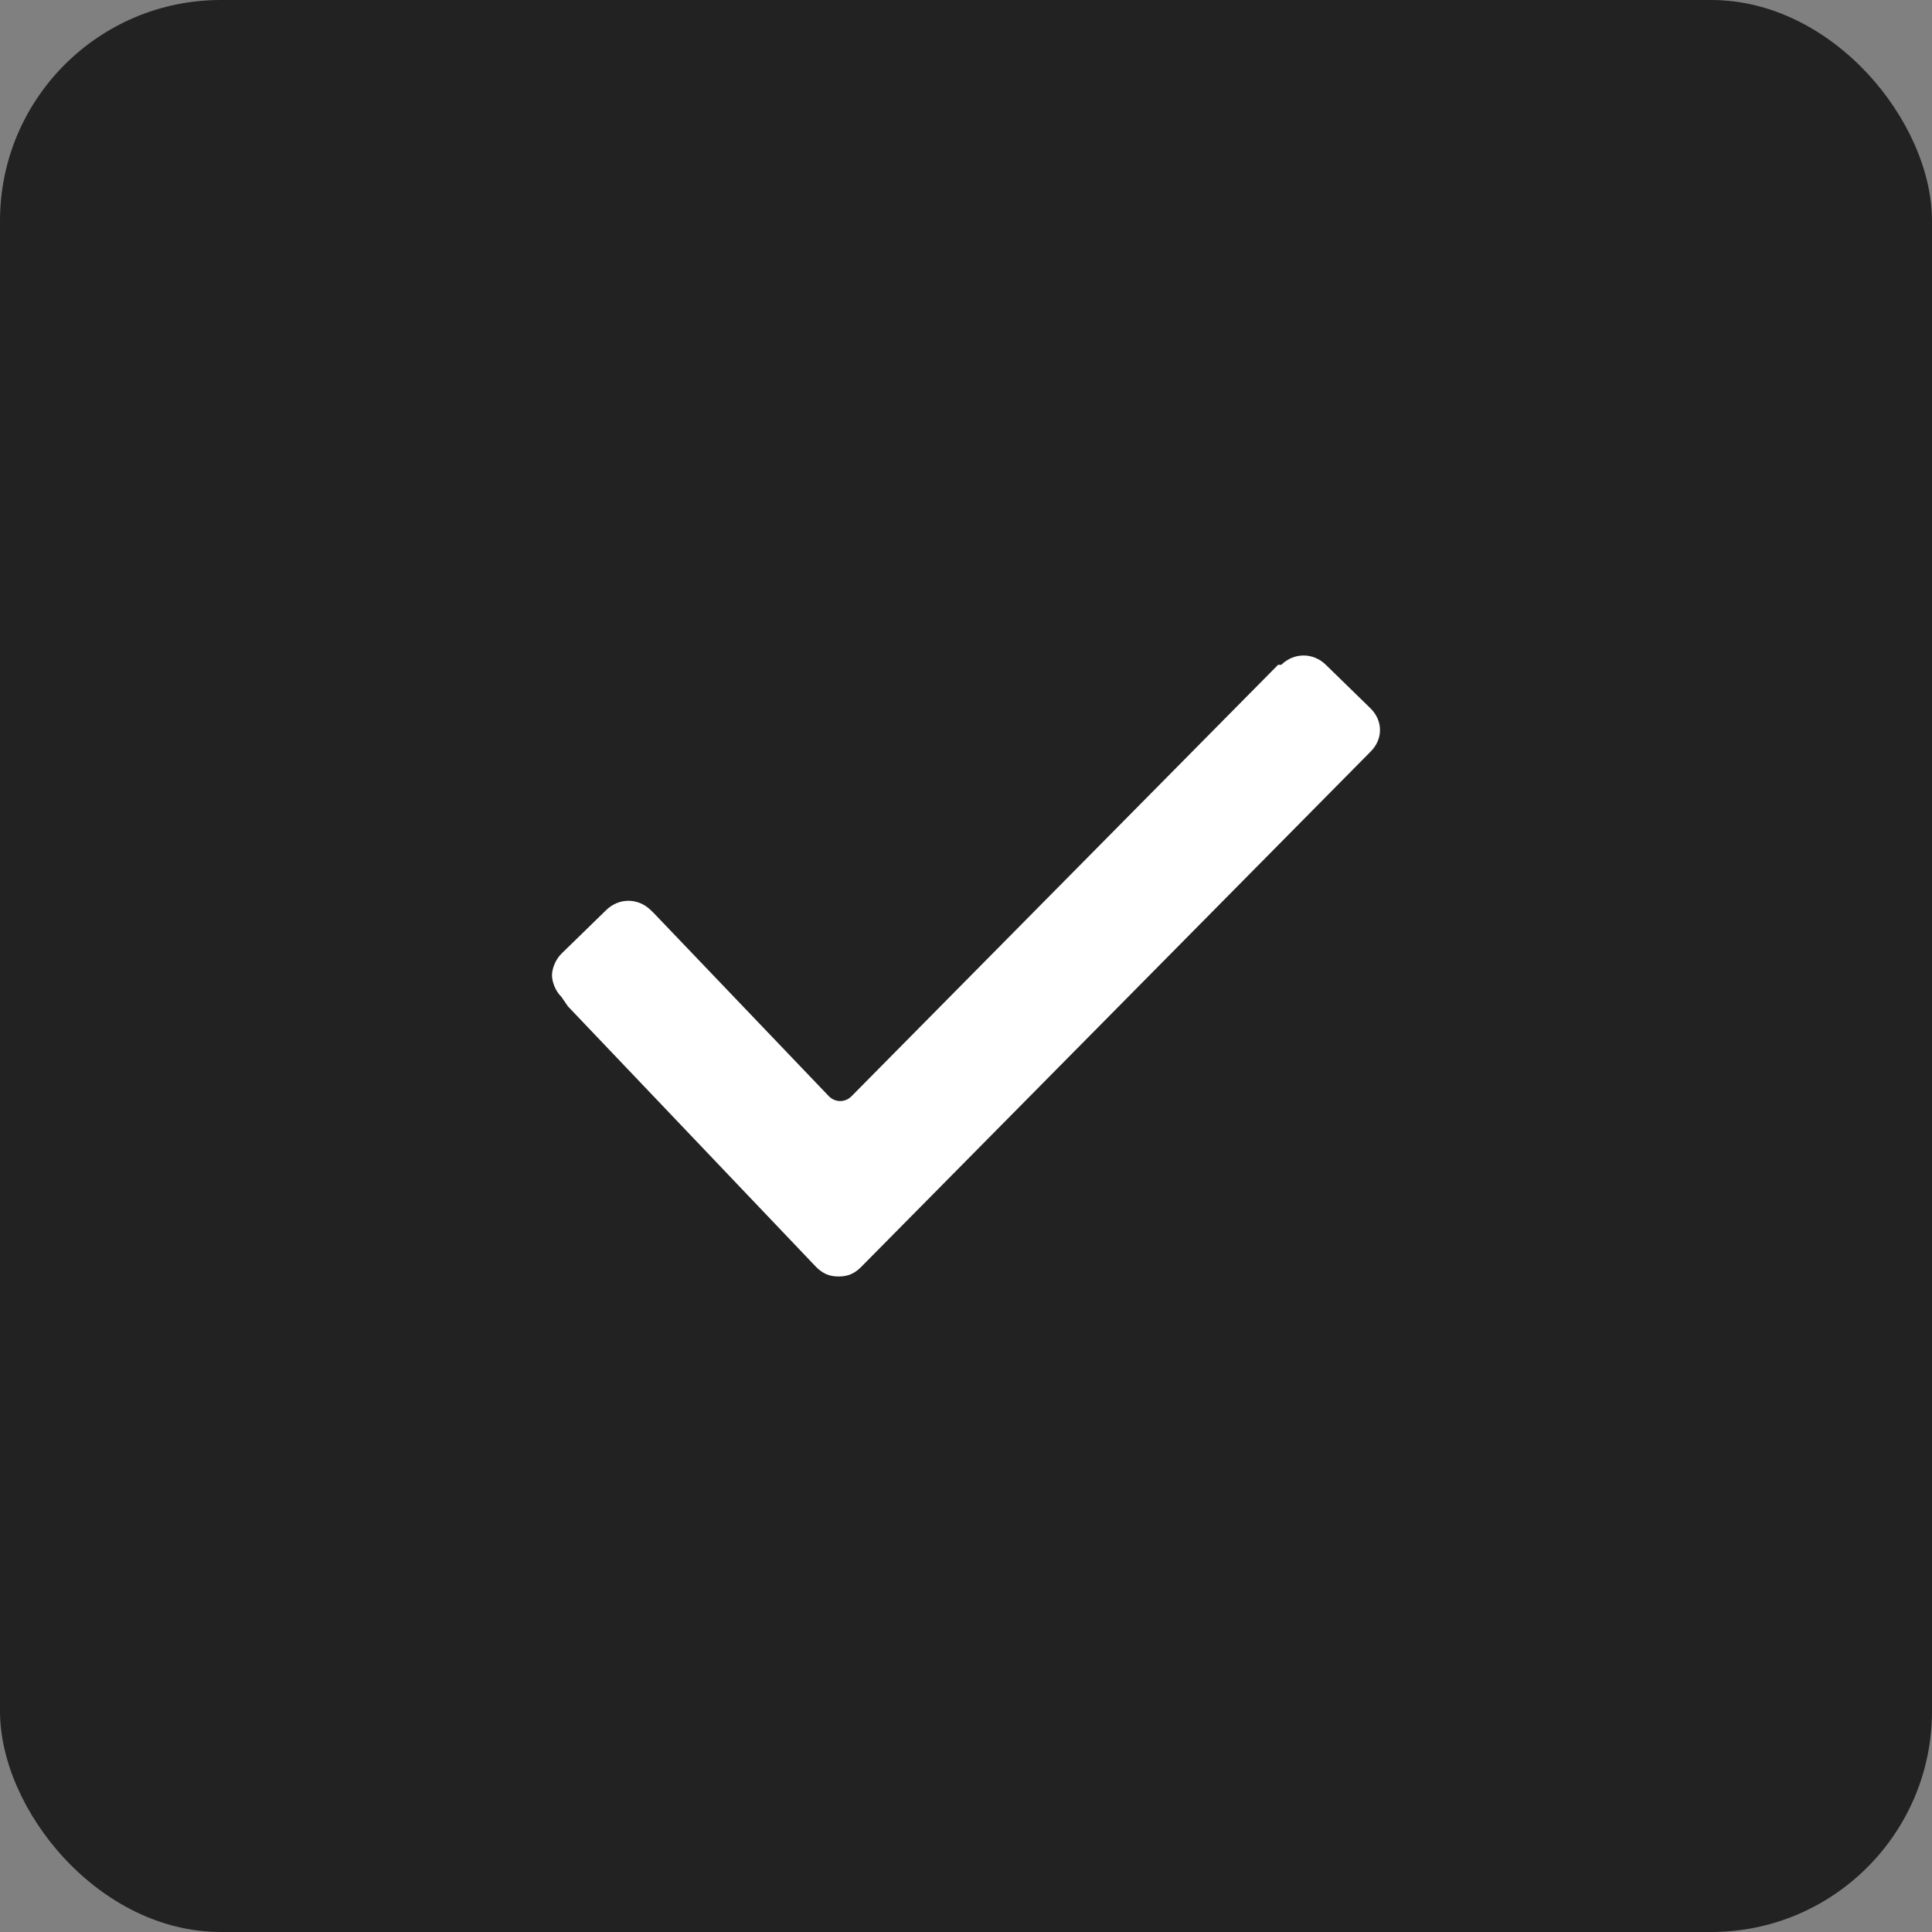 <?xml version="1.0" encoding="UTF-8"?> <svg xmlns="http://www.w3.org/2000/svg" width="70" height="70" viewBox="0 0 70 70" fill="none"><rect x="0" y="0" width="70" height="70" fill="#808080" stroke="none"/><rect width="70" height="70" rx="8" fill="#222222"></rect><path d="M20.346 36.125C20.115 35.9 20 35.562 20 35.337C20 35.112 20.115 34.775 20.346 34.55L21.962 32.975C22.423 32.525 23.115 32.525 23.577 32.975L23.692 33.087L30.038 39.725C30.269 39.95 30.615 39.95 30.846 39.725L46.308 24.087H46.423C46.885 23.637 47.577 23.637 48.038 24.087L49.654 25.663C50.115 26.113 50.115 26.788 49.654 27.238L31.192 45.913C30.962 46.138 30.731 46.25 30.385 46.25C30.038 46.25 29.808 46.138 29.577 45.913L20.577 36.462L20.346 36.125Z" fill="white"></path></svg> 